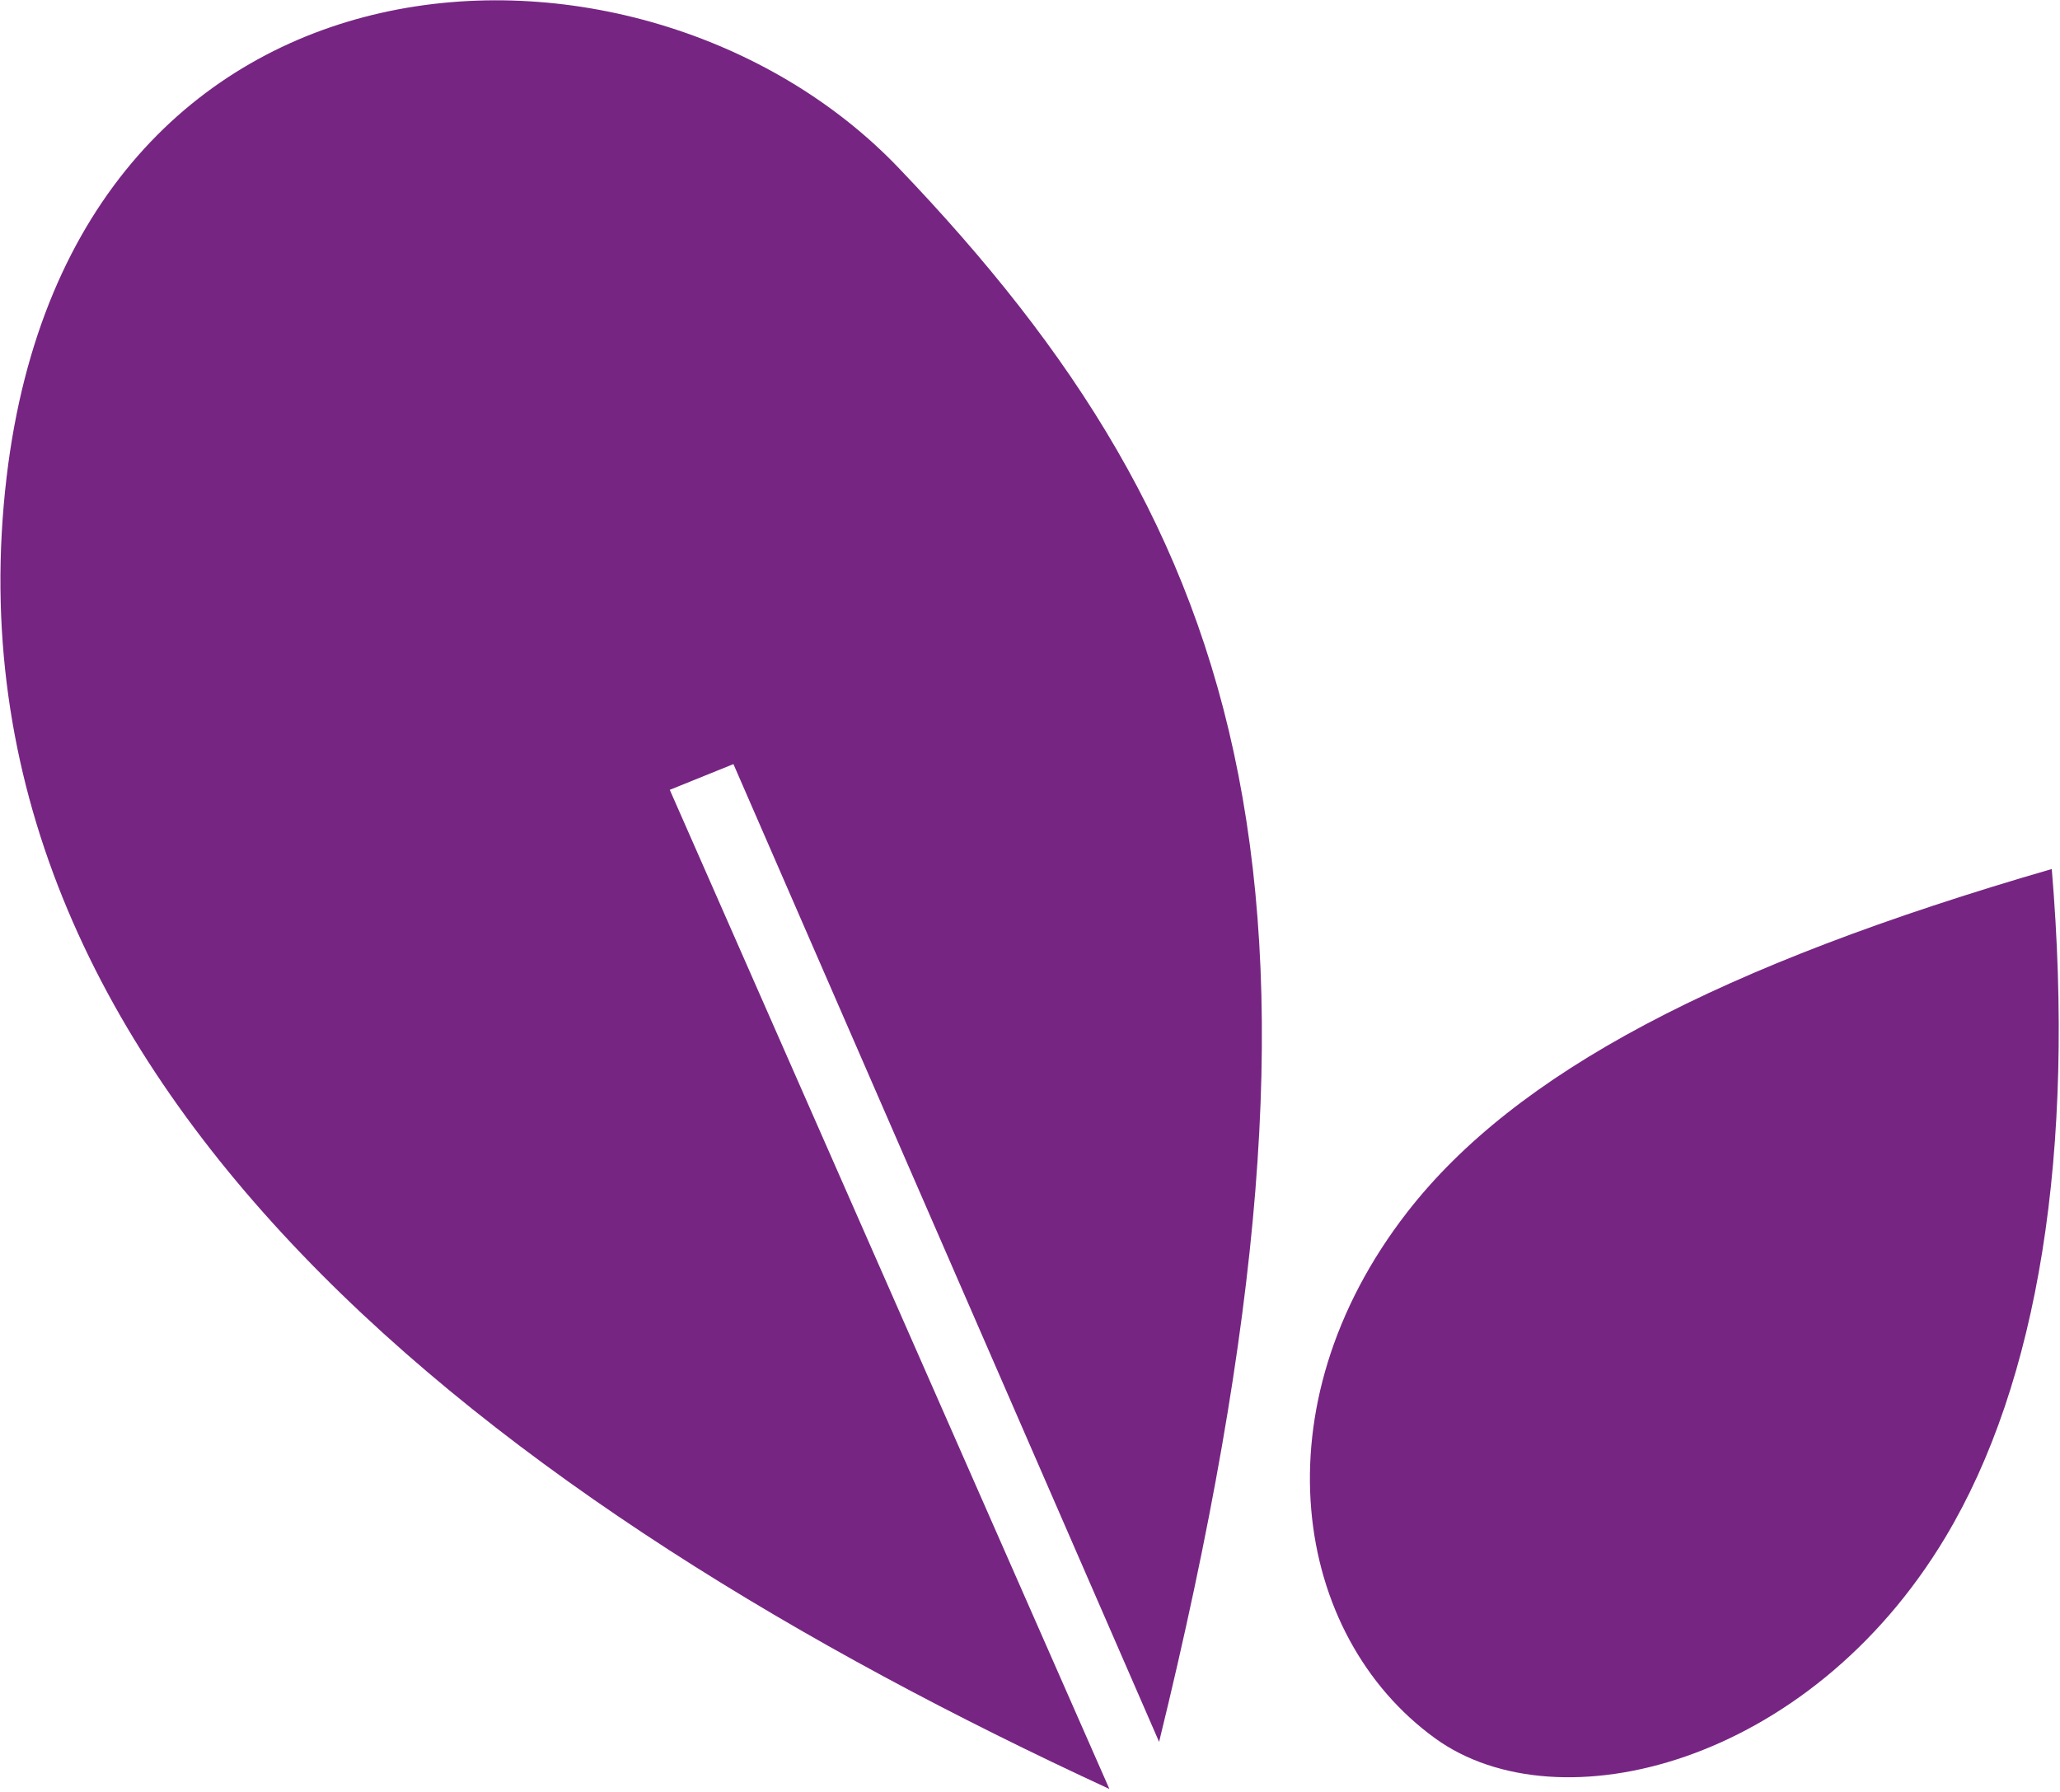 <?xml version="1.0" encoding="UTF-8" standalone="no"?>
<!DOCTYPE svg PUBLIC "-//W3C//DTD SVG 1.1//EN" "http://www.w3.org/Graphics/SVG/1.1/DTD/svg11.dtd">
<svg width="100%" height="100%" viewBox="0 0 416 362" version="1.1" xmlns="http://www.w3.org/2000/svg" xmlns:xlink="http://www.w3.org/1999/xlink" xml:space="preserve" xmlns:serif="http://www.serif.com/" style="fill-rule:evenodd;clip-rule:evenodd;stroke-linejoin:round;stroke-miterlimit:2;">
    <g transform="matrix(1,0,0,1,-1024.1,-1017.23)">
        <g transform="matrix(1.267,0,0,1.267,490.438,652.277)">
            <path d="M598.023,573.215C500.49,528.173 410.86,460.592 422.25,364.131C432.743,275.268 523.499,272.057 564.373,314.749C620.473,373.344 639.006,430.843 605.945,565.706L538.1,409.845L527.954,413.947L598.023,573.215Z" style="fill:rgb(119,37,131);"/>
        </g>
        <g transform="matrix(1.267,0,0,1.267,490.438,652.277)">
            <path d="M748.224,426.57C695.268,441.913 662.73,459.065 645.488,481.277C621.43,512.271 627.267,548.74 649.962,565.155C669.581,579.346 709.56,569.344 731.29,533.056C746.072,508.369 752.012,471.732 748.224,426.57Z" style="fill:rgb(119,37,131);"/>
        </g>
    </g>
</svg>
